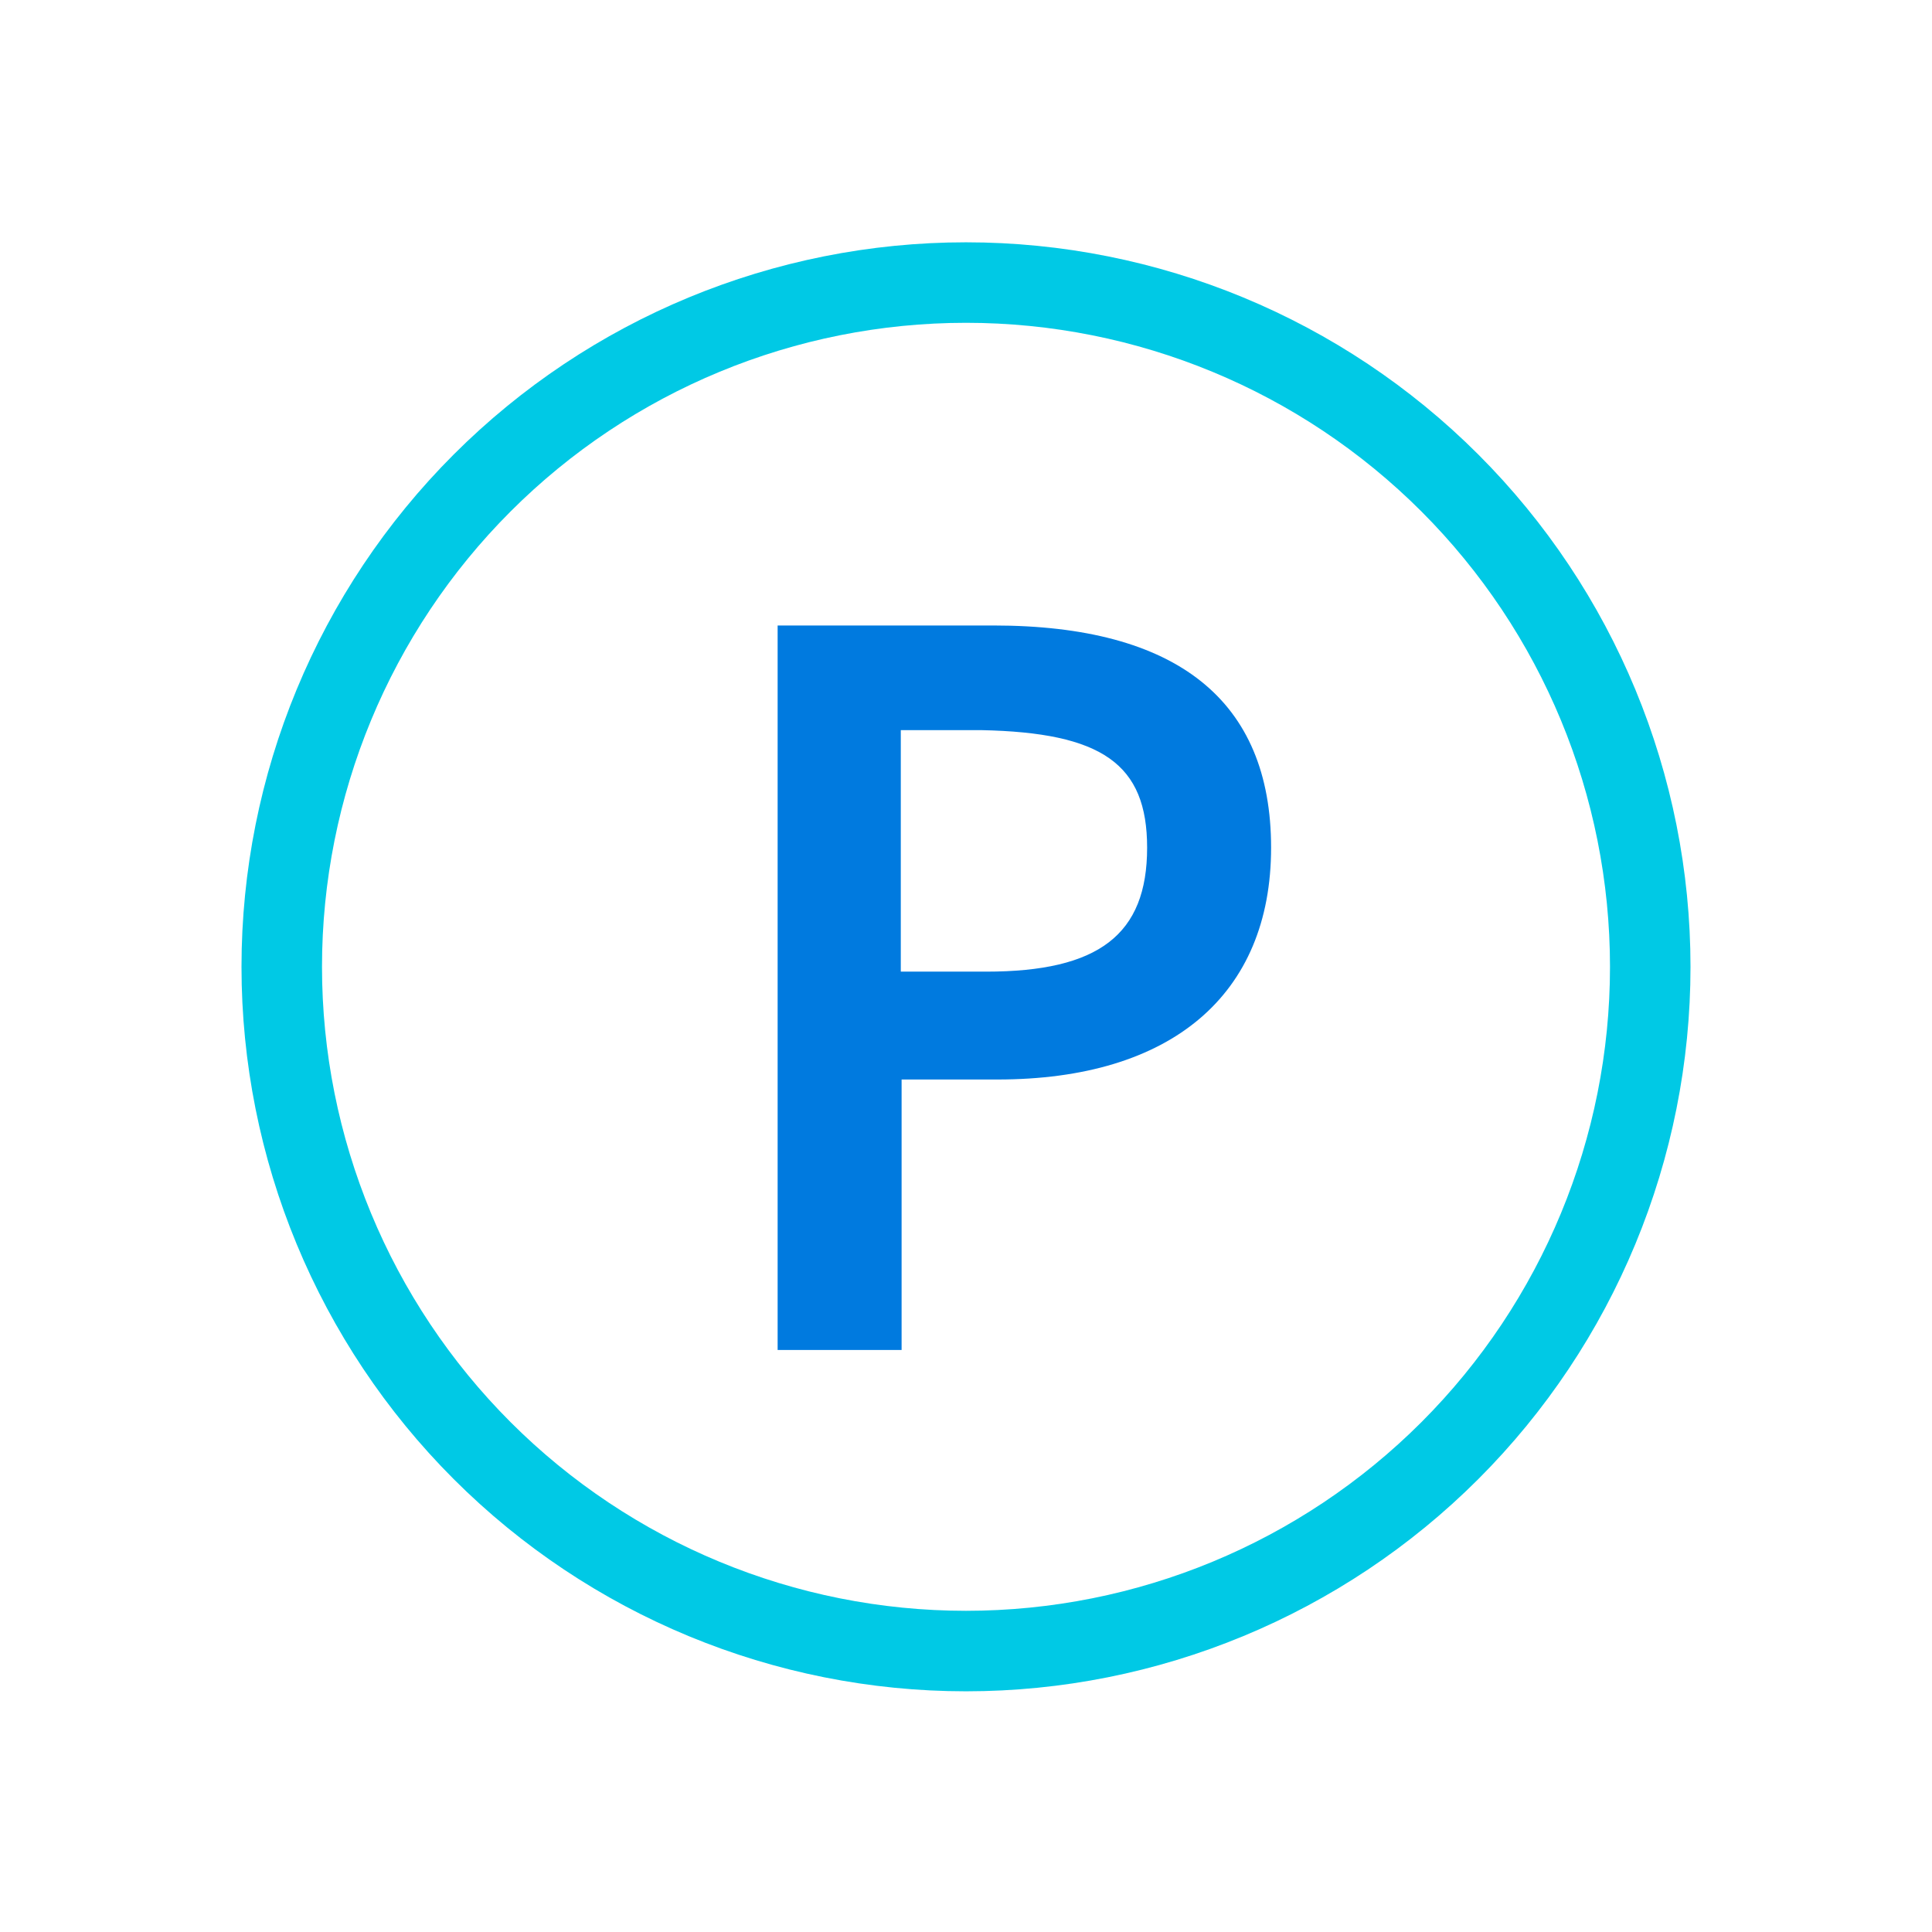 <svg width="48" height="48" viewBox="0 0 48 48" fill="none" xmlns="http://www.w3.org/2000/svg">
<path d="M24.68 15.54H19.32V33.54H22.4V26.82H24.78C29.1 26.82 31.58 24.72 31.58 21.06C31.58 17.4 29.24 15.54 24.68 15.54ZM28.5 21.06C28.5 23.22 27.3 24.14 24.5 24.14H22.38V18.14H24.38C27.38 18.2 28.5 18.98 28.5 21.06V21.06Z" fill="#007ADF"/>
<path d="M24 8.02C28.244 8.02 32.313 9.705 35.314 12.706C38.314 15.707 40 19.776 40 24.02C40 28.263 38.314 32.333 35.314 35.334C32.313 38.334 28.244 40.02 24 40.02C19.756 40.02 15.687 38.334 12.686 35.334C9.686 32.333 8 28.263 8 24.02C8 19.776 9.686 15.707 12.686 12.706C15.687 9.705 19.756 8.02 24 8.02ZM24 6.02C19.226 6.02 14.648 7.916 11.272 11.292C7.896 14.668 6 19.246 6 24.02C6 28.794 7.896 33.372 11.272 36.748C14.648 40.123 19.226 42.02 24 42.02C28.774 42.02 33.352 40.123 36.728 36.748C40.104 33.372 42 28.794 42 24.02C42 19.246 40.104 14.668 36.728 11.292C33.352 7.916 28.774 6.02 24 6.02V6.02Z" fill="#00C9E5"/>
</svg>
